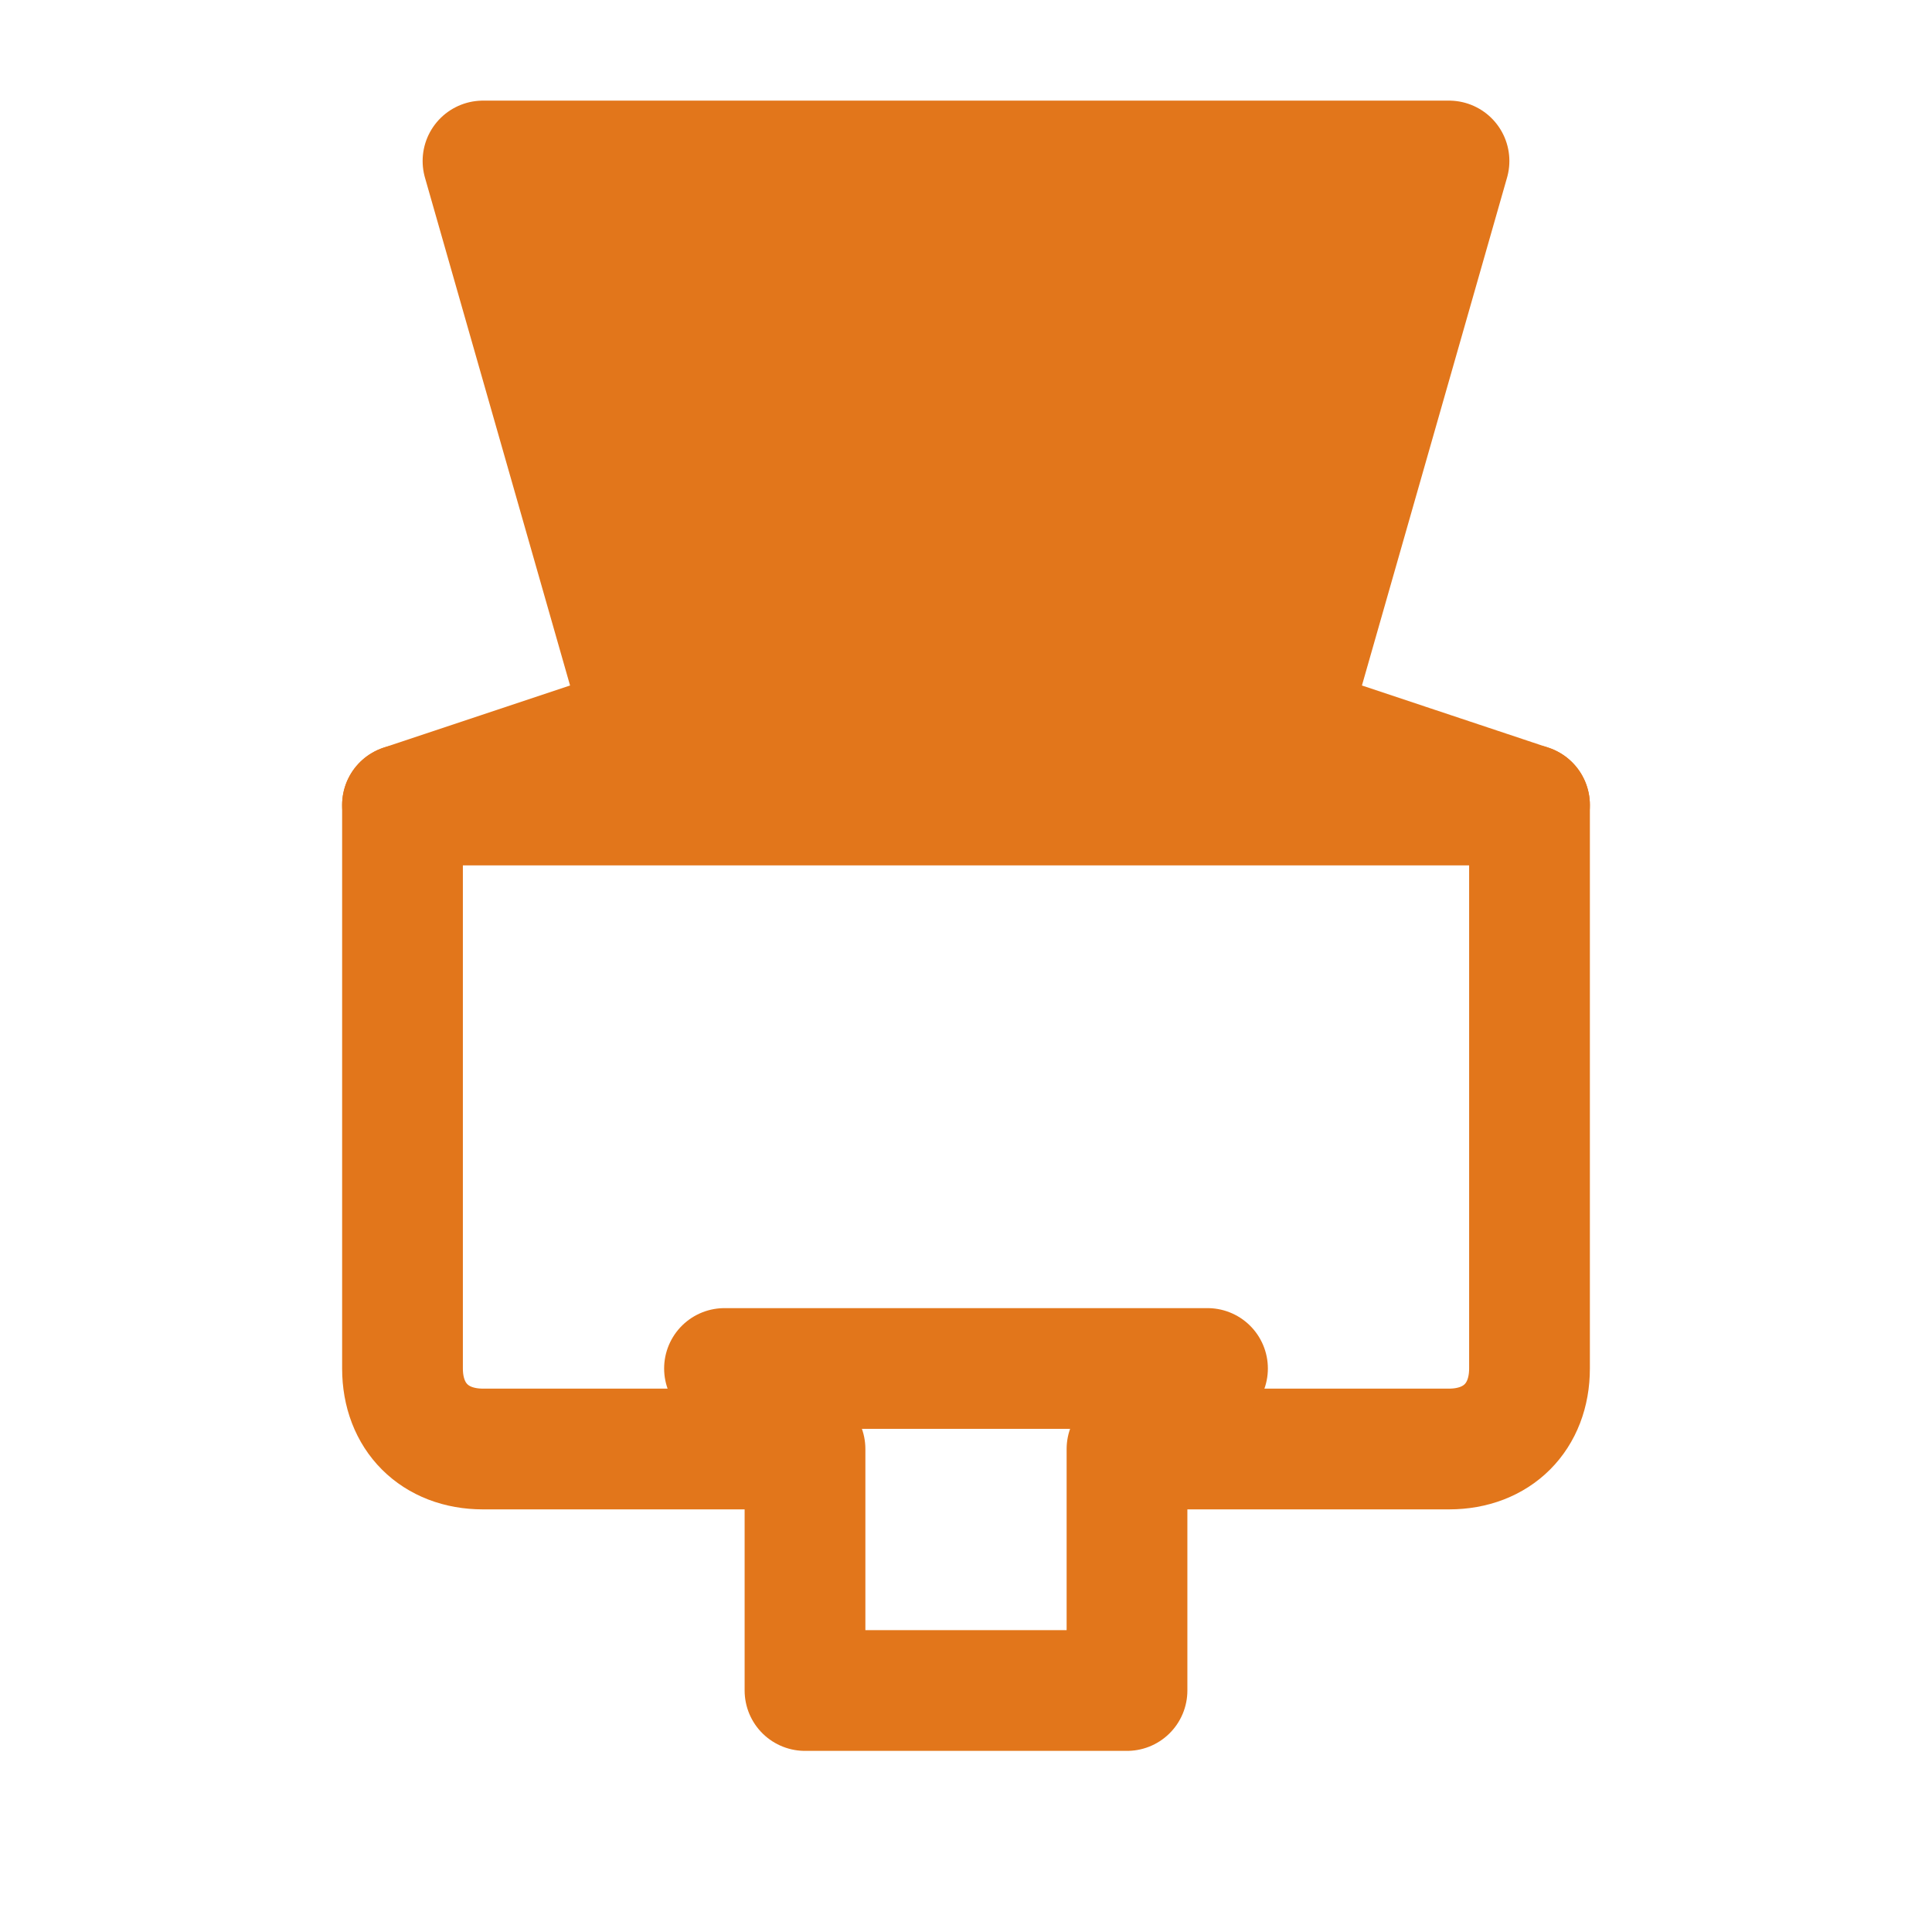 <svg xmlns="http://www.w3.org/2000/svg" viewBox="0 0 24 24" fill="none" stroke="#E2761B" stroke-width="1.5" stroke-linecap="round" stroke-linejoin="round">
  <path d="M6 2h12l-2 7 3 1H5l3-1z" fill="#E2761B" stroke="#E2761B"/>
  <path d="M5 10v7c0 .6.4 1 1 1h4v3h4v-3h4c.6 0 1-.4 1-1v-7" stroke="#E2761B"/>
  <line x1="9" y1="17" x2="15" y2="17" stroke="#E2761B"/>
</svg> 
